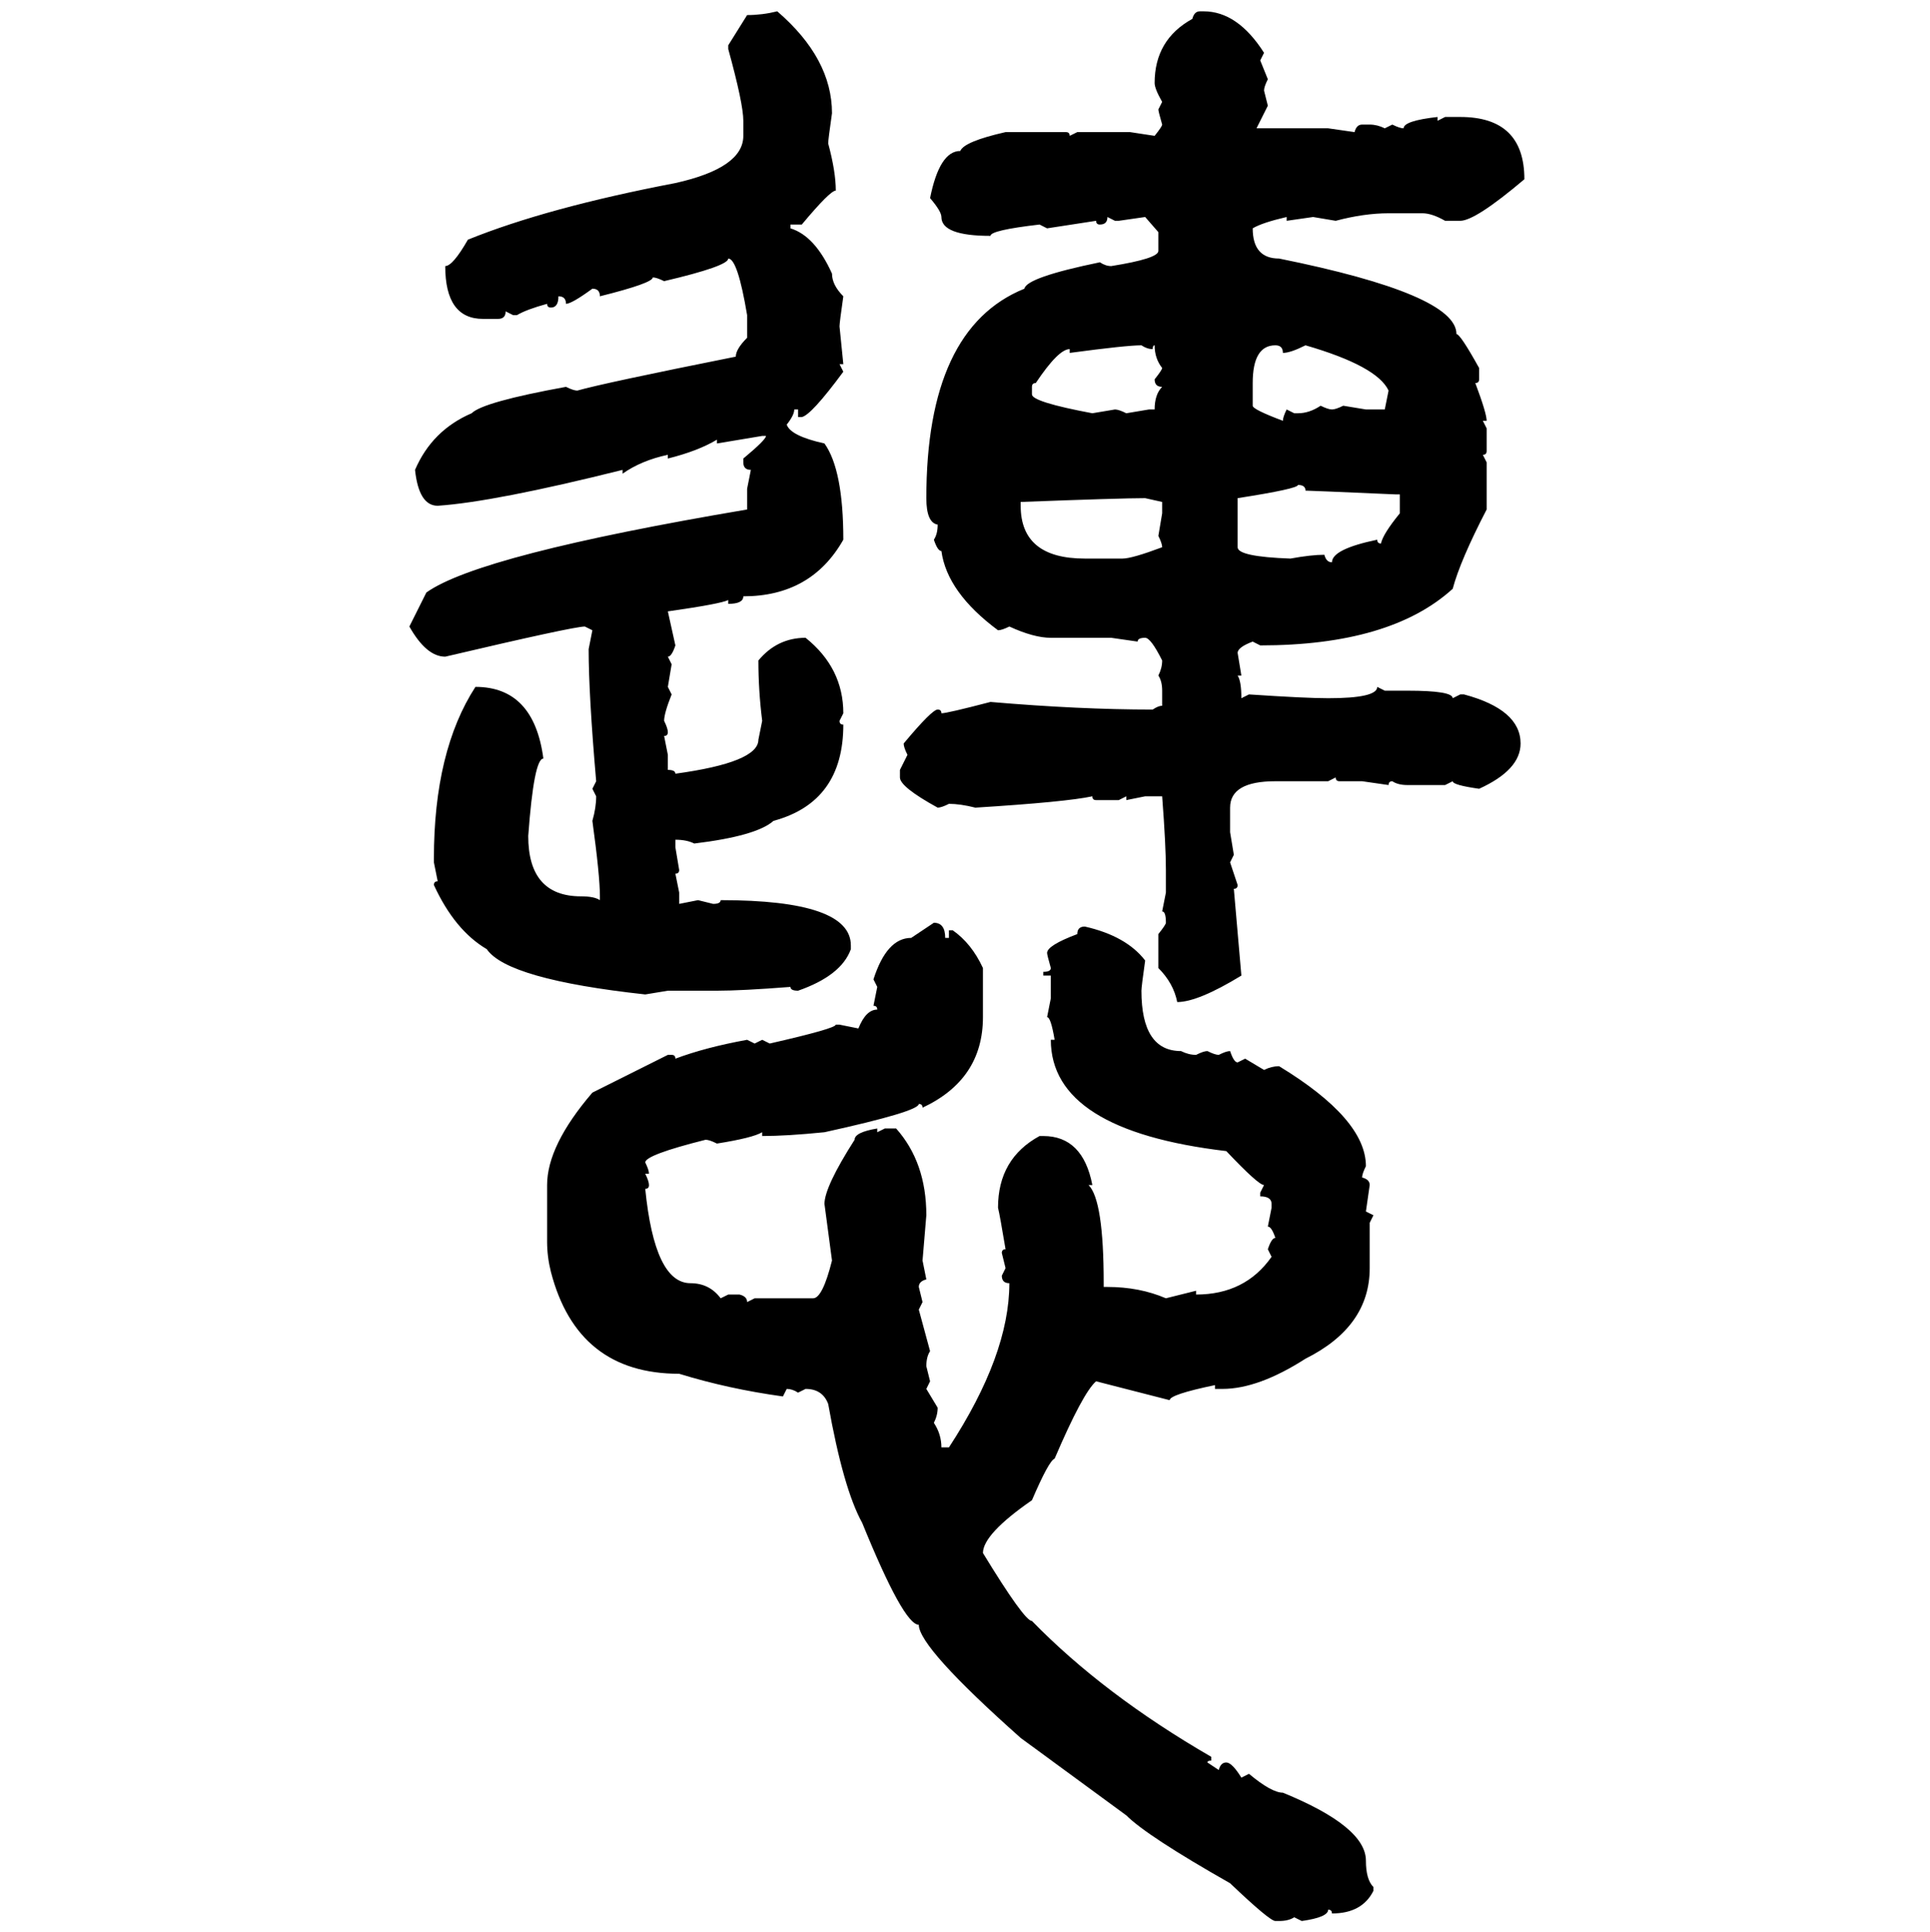 <svg xmlns="http://www.w3.org/2000/svg" xmlns:xlink="http://www.w3.org/1999/xlink" width="299.707" height="300"><path d="M120.70 1.76L120.70 1.76Q129.20 9.08 129.20 17.58L129.20 17.58Q128.61 21.68 128.61 22.27L128.61 22.27Q129.79 26.66 129.79 29.59L129.79 29.59Q128.91 29.59 124.51 34.86L124.51 34.86L122.75 34.86L122.75 35.45Q126.56 36.62 129.20 42.48L129.20 42.48Q129.20 44.24 130.96 46.00L130.96 46.00Q130.37 50.10 130.37 50.68L130.37 50.68L130.96 56.54L130.37 56.54L130.96 57.71Q125.98 64.45 124.51 64.75L124.51 64.75L123.93 64.75L123.93 63.57L123.34 63.57Q123.34 64.45 122.17 65.92L122.17 65.92Q122.75 67.68 128.03 68.85L128.03 68.85Q130.96 72.95 130.96 83.79L130.96 83.79Q125.98 92.58 115.43 92.58L115.43 92.58Q115.43 93.75 113.09 93.75L113.09 93.75L113.09 93.16Q111.91 93.75 103.71 94.92L103.71 94.92L104.88 100.20Q104.30 101.95 103.71 101.95L103.71 101.95L104.30 103.13L103.71 106.64L104.30 107.81Q103.13 110.74 103.13 111.91L103.13 111.91Q103.71 113.09 103.71 113.67L103.71 113.67Q103.71 114.26 103.13 114.26L103.13 114.26L103.71 117.19L103.71 119.53Q104.88 119.53 104.88 120.12L104.88 120.12Q117.77 118.36 117.77 114.84L117.77 114.84L118.36 111.91Q117.77 107.23 117.77 102.54L117.77 102.54Q120.70 99.02 125.10 99.02L125.10 99.02Q130.96 103.71 130.96 110.74L130.96 110.74L130.37 111.91Q130.37 112.50 130.96 112.50L130.96 112.50Q130.96 124.51 120.12 127.44L120.12 127.44Q117.48 129.79 107.81 130.96L107.81 130.96Q106.64 130.37 104.88 130.37L104.88 130.37L104.88 131.54L105.47 135.06Q105.47 135.64 104.88 135.64L104.88 135.64L105.47 138.57L105.47 140.33L108.40 139.75L110.74 140.33Q111.91 140.33 111.91 139.75L111.91 139.75Q132.13 139.75 132.13 146.78L132.13 146.78L132.13 147.36Q130.66 151.46 123.93 153.81L123.93 153.81Q122.75 153.81 122.75 153.22L122.75 153.22Q115.14 153.81 111.33 153.81L111.33 153.81L103.71 153.81L100.20 154.39Q78.81 152.05 75.59 147.36L75.59 147.36Q70.61 144.43 67.38 137.40L67.38 137.40Q67.38 136.82 67.97 136.82L67.97 136.82L67.38 133.89L67.38 133.30Q67.38 116.60 73.83 106.64L73.83 106.64Q82.91 106.64 84.38 117.77L84.38 117.77Q82.91 117.77 82.03 129.79L82.03 129.79Q82.03 139.16 90.23 139.16L90.23 139.16Q92.29 139.16 93.16 139.75L93.16 139.75L93.16 139.16Q93.16 135.94 91.99 127.44L91.99 127.44Q92.58 125.39 92.58 123.63L92.58 123.63L91.99 122.46L92.58 121.29Q91.41 107.81 91.41 100.78L91.41 100.78L91.99 97.85L90.82 97.27Q89.06 97.27 69.14 101.95L69.14 101.95Q66.21 101.95 63.57 97.27L63.57 97.27L66.21 91.99Q74.41 86.13 116.02 79.10L116.02 79.10L116.02 75.88L116.60 72.95Q115.43 72.95 115.43 71.78L115.43 71.78L115.43 71.19Q118.95 68.26 118.95 67.68L118.95 67.68L118.36 67.68L111.33 68.85L111.33 68.26Q108.40 70.02 103.71 71.19L103.71 71.19L103.71 70.61Q99.61 71.48 96.68 73.54L96.68 73.54L96.68 72.95Q76.76 77.93 67.97 78.52L67.97 78.52Q65.04 78.52 64.45 72.95L64.45 72.95Q67.09 66.80 73.24 64.16L73.24 64.16Q75 62.40 87.89 60.06L87.89 60.06Q89.06 60.64 89.65 60.64L89.65 60.64Q93.75 59.47 114.26 55.37L114.26 55.37Q114.26 54.20 116.02 52.44L116.02 52.44L116.02 48.93Q114.55 40.14 113.09 40.14L113.09 40.14Q113.09 41.31 103.13 43.65L103.13 43.65Q101.95 43.07 101.37 43.07L101.37 43.07Q101.37 43.95 93.16 46.00L93.16 46.00Q93.16 44.82 91.99 44.82L91.99 44.82Q88.77 47.17 87.89 47.17L87.89 47.17Q87.89 46.00 86.72 46.00L86.72 46.00Q86.72 47.75 85.55 47.75L85.55 47.75Q84.96 47.75 84.96 47.17L84.96 47.17Q81.74 48.05 80.27 48.93L80.27 48.93L79.69 48.93L78.52 48.34Q78.52 49.51 77.34 49.51L77.34 49.51L75 49.51Q69.14 49.51 69.14 41.31L69.14 41.31Q70.31 41.31 72.66 37.21L72.66 37.21Q84.96 32.23 104.88 28.42L104.88 28.42Q115.43 26.07 115.43 21.09L115.43 21.09L115.43 18.75Q115.43 16.11 113.09 7.62L113.09 7.62L113.09 7.03L116.02 2.34Q118.36 2.34 120.70 1.76ZM186.33 1.76L186.33 1.76L186.91 1.76Q192.19 1.76 196.29 8.20L196.29 8.20L195.70 9.38L196.88 12.30Q196.29 13.48 196.29 14.06L196.29 14.06L196.88 16.41L195.12 19.92L206.25 19.92L210.35 20.51Q210.64 19.34 211.52 19.34L211.52 19.34L212.70 19.34Q213.87 19.34 215.04 19.92L215.04 19.92L216.21 19.34Q217.38 19.92 217.97 19.92L217.97 19.92Q217.97 18.75 223.24 18.16L223.24 18.16L223.24 18.75L224.41 18.16L226.76 18.16Q236.72 18.16 236.72 27.83L236.72 27.83Q229.10 34.28 226.76 34.28L226.76 34.28L224.41 34.28Q222.36 33.11 220.90 33.11L220.90 33.11L215.63 33.11Q211.82 33.11 207.42 34.28L207.42 34.28L203.91 33.69L199.80 34.28L199.80 33.69Q196.00 34.57 194.53 35.45L194.53 35.45Q194.53 40.14 198.63 40.14L198.63 40.14Q226.17 45.70 226.17 51.86L226.17 51.86Q226.76 51.86 229.69 57.13L229.69 57.13L229.69 58.89Q229.69 59.47 229.10 59.47L229.10 59.47Q230.86 64.16 230.86 65.33L230.86 65.33L230.27 65.33L230.86 66.50L230.86 70.02Q230.86 70.61 230.27 70.61L230.27 70.61L230.86 71.78L230.86 79.10Q226.76 87.01 225.59 91.41L225.59 91.41Q215.92 100.20 195.70 100.20L195.70 100.20L194.53 99.61Q192.19 100.49 192.19 101.37L192.19 101.37L192.77 104.88L192.19 104.88Q192.77 105.76 192.77 108.40L192.77 108.40L193.95 107.81Q202.73 108.40 206.25 108.40L206.25 108.40Q213.87 108.40 213.87 106.64L213.87 106.64L215.04 107.23L218.55 107.23Q225.59 107.23 225.59 108.40L225.59 108.40L226.76 107.81L227.34 107.81Q236.13 110.16 236.13 115.43L236.13 115.43Q236.13 119.53 229.69 122.46L229.69 122.46Q225.59 121.88 225.59 121.29L225.59 121.29L224.41 121.88L218.55 121.88Q217.09 121.88 216.21 121.29L216.21 121.29Q215.63 121.29 215.63 121.88L215.63 121.88L211.52 121.29L208.01 121.29Q207.42 121.29 207.42 120.70L207.42 120.70L206.25 121.29L198.05 121.29Q191.02 121.29 191.02 125.39L191.02 125.39L191.02 129.20L191.60 132.71L191.02 133.89L192.19 137.40Q192.19 137.99 191.60 137.99L191.60 137.99L192.77 151.46Q186.04 155.57 182.81 155.57L182.81 155.57Q182.23 152.64 179.88 150.29L179.88 150.29L179.88 145.02Q181.05 143.55 181.05 143.26L181.05 143.26Q181.05 141.50 180.47 141.50L180.47 141.50L181.05 138.57L181.05 135.06Q181.05 131.25 180.47 123.63L180.47 123.63L177.83 123.63L174.90 124.22L174.90 123.63L173.73 124.22L170.21 124.22Q169.63 124.22 169.63 123.63L169.63 123.63Q165.53 124.51 151.46 125.39L151.46 125.39Q149.12 124.80 147.36 124.80L147.36 124.80Q146.19 125.39 145.61 125.39L145.61 125.39Q139.75 122.17 139.75 120.70L139.75 120.70L139.75 119.53L140.92 117.19Q140.33 116.02 140.33 115.43L140.33 115.43Q144.73 110.16 145.61 110.16L145.61 110.16Q146.19 110.16 146.19 110.74L146.19 110.74Q147.07 110.74 153.81 108.98L153.81 108.98Q167.58 110.16 179.00 110.16L179.00 110.16Q179.88 109.57 180.47 109.57L180.47 109.57L180.47 107.23Q180.47 105.76 179.88 104.88L179.88 104.88Q180.47 103.71 180.47 102.54L180.47 102.54Q178.71 99.02 177.83 99.02L177.83 99.02Q176.66 99.02 176.66 99.61L176.66 99.61L172.56 99.02L163.18 99.02Q160.55 99.02 156.74 97.27L156.74 97.27Q155.57 97.85 154.98 97.85L154.98 97.85Q147.07 91.99 146.19 85.55L146.19 85.55Q145.61 85.55 145.02 83.79L145.02 83.79Q145.61 82.91 145.61 81.45L145.61 81.45Q143.85 81.15 143.85 77.34L143.85 77.34Q143.85 50.98 159.08 44.82L159.08 44.82Q159.38 43.07 170.80 40.72L170.80 40.72Q171.68 41.31 172.56 41.31L172.56 41.31Q179.88 40.14 179.88 38.96L179.88 38.96L179.88 36.04L177.83 33.69L173.73 34.28L173.14 34.28L171.97 33.69Q171.97 34.86 170.80 34.86L170.80 34.86Q170.21 34.86 170.21 34.28L170.21 34.28L162.60 35.45L161.43 34.86Q153.81 35.74 153.81 36.62L153.81 36.62Q146.19 36.62 146.19 33.69L146.19 33.69Q146.19 32.81 144.43 30.76L144.43 30.76Q145.90 23.44 149.12 23.44L149.12 23.44Q149.71 21.97 156.15 20.51L156.15 20.51L165.53 20.51Q166.11 20.51 166.11 21.09L166.11 21.09L167.29 20.51L175.49 20.51L179.30 21.09Q180.47 19.63 180.47 19.34L180.47 19.34Q179.88 17.29 179.88 16.99L179.88 16.99L180.47 15.82Q179.30 13.77 179.30 12.89L179.30 12.89Q179.30 6.15 185.16 2.93L185.16 2.93Q185.45 1.76 186.33 1.76ZM166.11 54.79L166.11 54.79L166.11 54.20Q164.36 54.20 160.84 59.47L160.84 59.47Q160.25 59.47 160.25 60.06L160.25 60.06L160.25 61.23Q160.25 62.40 169.63 64.16L169.63 64.16L173.14 63.57Q173.73 63.57 174.90 64.16L174.90 64.16L178.42 63.57L179.30 63.57Q179.30 61.23 180.47 60.06L180.47 60.06Q179.30 60.06 179.30 58.89L179.30 58.89Q180.47 57.42 180.47 57.13L180.47 57.13Q179.30 55.66 179.30 53.61L179.30 53.61Q179.00 53.61 179.00 54.20L179.00 54.20Q178.13 54.20 177.25 53.61L177.25 53.61Q174.90 53.61 166.11 54.79ZM194.53 59.47L194.53 62.99Q194.53 63.57 199.22 65.33L199.22 65.33Q199.22 64.75 199.80 63.57L199.80 63.57L200.98 64.16L201.56 64.16Q203.32 64.16 205.08 62.99L205.08 62.99Q206.25 63.57 206.84 63.57L206.84 63.57Q207.42 63.57 208.59 62.99L208.59 62.99L212.11 63.57L215.04 63.57L215.63 60.64Q213.87 56.84 202.73 53.61L202.73 53.61Q200.39 54.79 199.22 54.79L199.22 54.79Q199.22 53.61 198.05 53.61L198.05 53.61Q194.53 53.61 194.53 59.47L194.53 59.47ZM201.56 75.29L201.56 75.29Q201.56 75.88 192.19 77.34L192.19 77.34L192.19 84.96Q192.19 86.43 200.39 86.72L200.39 86.72Q203.61 86.13 205.66 86.13L205.66 86.13Q205.96 87.30 206.84 87.30L206.84 87.30Q206.84 85.25 213.87 83.79L213.87 83.79Q213.87 84.38 214.45 84.38L214.45 84.38Q214.75 82.91 217.38 79.69L217.38 79.69L217.38 76.76L216.80 76.76Q203.32 76.17 202.73 76.17L202.73 76.17Q202.73 75.29 201.56 75.29ZM158.50 77.93L158.50 77.93L158.50 78.52Q158.50 86.72 168.46 86.72L168.46 86.72L174.32 86.72Q175.78 86.72 180.47 84.96L180.47 84.96Q180.47 84.38 179.88 83.20L179.88 83.20L180.47 79.69L180.47 77.93L177.83 77.34Q174.02 77.34 158.50 77.93ZM141.50 145.61L145.02 143.26Q146.78 143.26 146.78 145.61L146.78 145.61L147.36 145.61L147.36 144.43L147.95 144.43Q150.88 146.48 152.64 150.29L152.64 150.29L152.64 157.91Q152.64 167.58 143.26 171.97L143.26 171.97Q143.26 171.39 142.68 171.39L142.68 171.39Q142.68 172.56 128.03 175.78L128.03 175.78Q122.17 176.37 118.36 176.37L118.36 176.37L118.36 175.78Q116.89 176.66 111.33 177.54L111.33 177.54Q110.16 176.95 109.57 176.95L109.57 176.95Q100.20 179.30 100.20 180.47L100.20 180.47Q100.78 181.64 100.78 182.23L100.78 182.23L100.20 182.23Q100.78 183.40 100.78 183.98L100.78 183.98Q100.78 184.57 100.20 184.57L100.20 184.57Q101.66 199.22 107.23 199.22L107.23 199.22Q110.16 199.22 111.91 201.56L111.91 201.56L113.09 200.98L114.84 200.98Q116.02 201.27 116.02 202.15L116.02 202.15L117.19 201.56L126.27 201.56Q127.73 201.56 129.20 195.70L129.20 195.70L128.03 186.91Q128.03 184.28 132.71 176.95L132.71 176.95Q132.71 175.78 136.23 175.20L136.23 175.20L136.23 175.78L137.40 175.20L139.16 175.20Q143.85 180.47 143.85 188.67L143.85 188.67L143.26 195.70L143.85 198.63Q142.68 198.93 142.68 199.80L142.68 199.80L143.26 202.15L142.68 203.32L144.43 209.77Q143.85 210.64 143.85 212.11L143.85 212.11L144.43 214.45L143.85 215.63L145.61 218.55Q145.61 219.73 145.02 220.90L145.02 220.90Q146.19 222.66 146.19 224.71L146.19 224.71L147.36 224.71Q156.74 210.35 156.74 199.22L156.74 199.22Q155.57 199.22 155.57 198.05L155.57 198.05L156.15 196.88L155.57 194.53Q155.57 193.95 156.15 193.95L156.15 193.95Q155.27 188.67 154.98 187.50L154.98 187.50Q154.98 179.88 161.43 176.37L161.43 176.37L162.01 176.37Q168.16 176.37 169.63 183.98L169.63 183.98L169.04 183.98Q171.39 186.33 171.39 199.22L171.39 199.22L171.39 199.80L171.97 199.80Q176.95 199.80 181.05 201.56L181.05 201.56L185.74 200.39L185.74 200.98Q193.36 200.98 197.46 195.12L197.46 195.12L196.88 193.95Q197.46 192.19 198.05 192.19L198.05 192.19Q197.46 190.43 196.88 190.43L196.88 190.43L197.46 187.50L197.46 186.91Q197.46 185.74 195.70 185.74L195.70 185.74L195.70 185.16L196.29 183.98Q195.41 183.98 190.43 178.71L190.43 178.71Q163.18 175.49 163.18 161.43L163.18 161.43L163.77 161.43Q163.18 157.91 162.60 157.91L162.60 157.91L163.18 154.98L163.18 151.46L162.01 151.46L162.01 150.88Q163.18 150.88 163.18 150.29L163.18 150.29Q162.60 148.24 162.60 147.95L162.60 147.95Q162.60 146.78 167.29 145.02L167.29 145.02Q167.29 143.85 168.46 143.85L168.46 143.85Q174.90 145.31 177.83 149.12L177.83 149.12Q177.25 153.22 177.25 153.81L177.25 153.81Q177.25 163.18 183.40 163.18L183.40 163.18Q184.57 163.77 185.74 163.77L185.74 163.77Q186.91 163.18 187.50 163.18L187.50 163.18Q188.67 163.77 189.26 163.77L189.26 163.77Q190.43 163.18 191.02 163.18L191.02 163.18Q191.60 164.94 192.19 164.94L192.19 164.94L193.36 164.36L196.29 166.11Q197.46 165.53 198.63 165.53L198.63 165.53Q212.11 173.73 212.11 181.05L212.11 181.05Q211.52 182.23 211.52 182.81L211.52 182.81Q212.70 183.11 212.70 183.98L212.70 183.98L212.11 188.09L213.28 188.67L212.70 189.84L212.70 196.88Q212.70 205.96 202.73 210.94L202.73 210.94Q195.41 215.63 189.84 215.63L189.84 215.63L188.67 215.63L188.67 215.04Q181.64 216.50 181.64 217.38L181.64 217.38L170.21 214.45Q168.16 216.21 163.77 226.46L163.77 226.46Q162.89 226.76 160.25 232.91L160.25 232.91Q152.64 238.18 152.64 241.11L152.64 241.11Q159.08 251.66 160.25 251.66L160.25 251.66Q171.39 263.09 188.09 272.75L188.09 272.75L188.09 273.34Q187.50 273.34 187.50 273.63L187.50 273.63L189.26 274.80Q189.55 273.63 190.43 273.63L190.43 273.63Q191.31 273.63 192.77 275.98L192.77 275.98L193.95 275.39Q197.46 278.32 199.22 278.32L199.22 278.32Q212.11 283.59 212.11 288.87L212.11 288.87Q212.11 291.80 213.28 292.97L213.28 292.97L213.28 293.55Q211.52 297.07 206.84 297.07L206.84 297.07Q206.84 296.48 206.25 296.48L206.25 296.48Q206.25 297.66 202.15 298.24L202.15 298.24L200.98 297.66Q200.10 298.24 198.63 298.24L198.63 298.24L198.05 298.24Q197.17 298.24 191.02 292.38L191.02 292.38Q178.13 285.06 174.90 281.84L174.90 281.84L158.50 269.82Q142.68 255.76 142.68 252.25L142.68 252.25Q140.33 252.25 133.89 236.43L133.89 236.43Q130.96 231.15 128.61 217.97L128.61 217.97Q127.73 215.63 125.10 215.63L125.10 215.63L123.93 216.21Q123.05 215.63 122.17 215.63L122.17 215.63L121.58 216.80Q113.09 215.63 105.47 213.28L105.47 213.28Q89.65 213.28 85.55 197.46L85.55 197.46Q84.96 195.12 84.96 192.77L84.96 192.77L84.96 183.98Q84.96 177.83 91.99 169.63L91.99 169.63L103.71 163.77L104.30 163.77Q104.88 163.77 104.88 164.36L104.88 164.36Q109.57 162.60 116.02 161.43L116.02 161.43L117.19 162.01L118.36 161.43L119.53 162.01Q129.79 159.67 129.79 159.08L129.79 159.08L130.37 159.08L133.30 159.67Q134.47 156.74 136.23 156.74L136.23 156.74Q136.23 156.15 135.64 156.15L135.64 156.15L136.23 153.22L135.64 152.05Q137.70 145.61 141.50 145.61L141.50 145.61Z"/></svg>